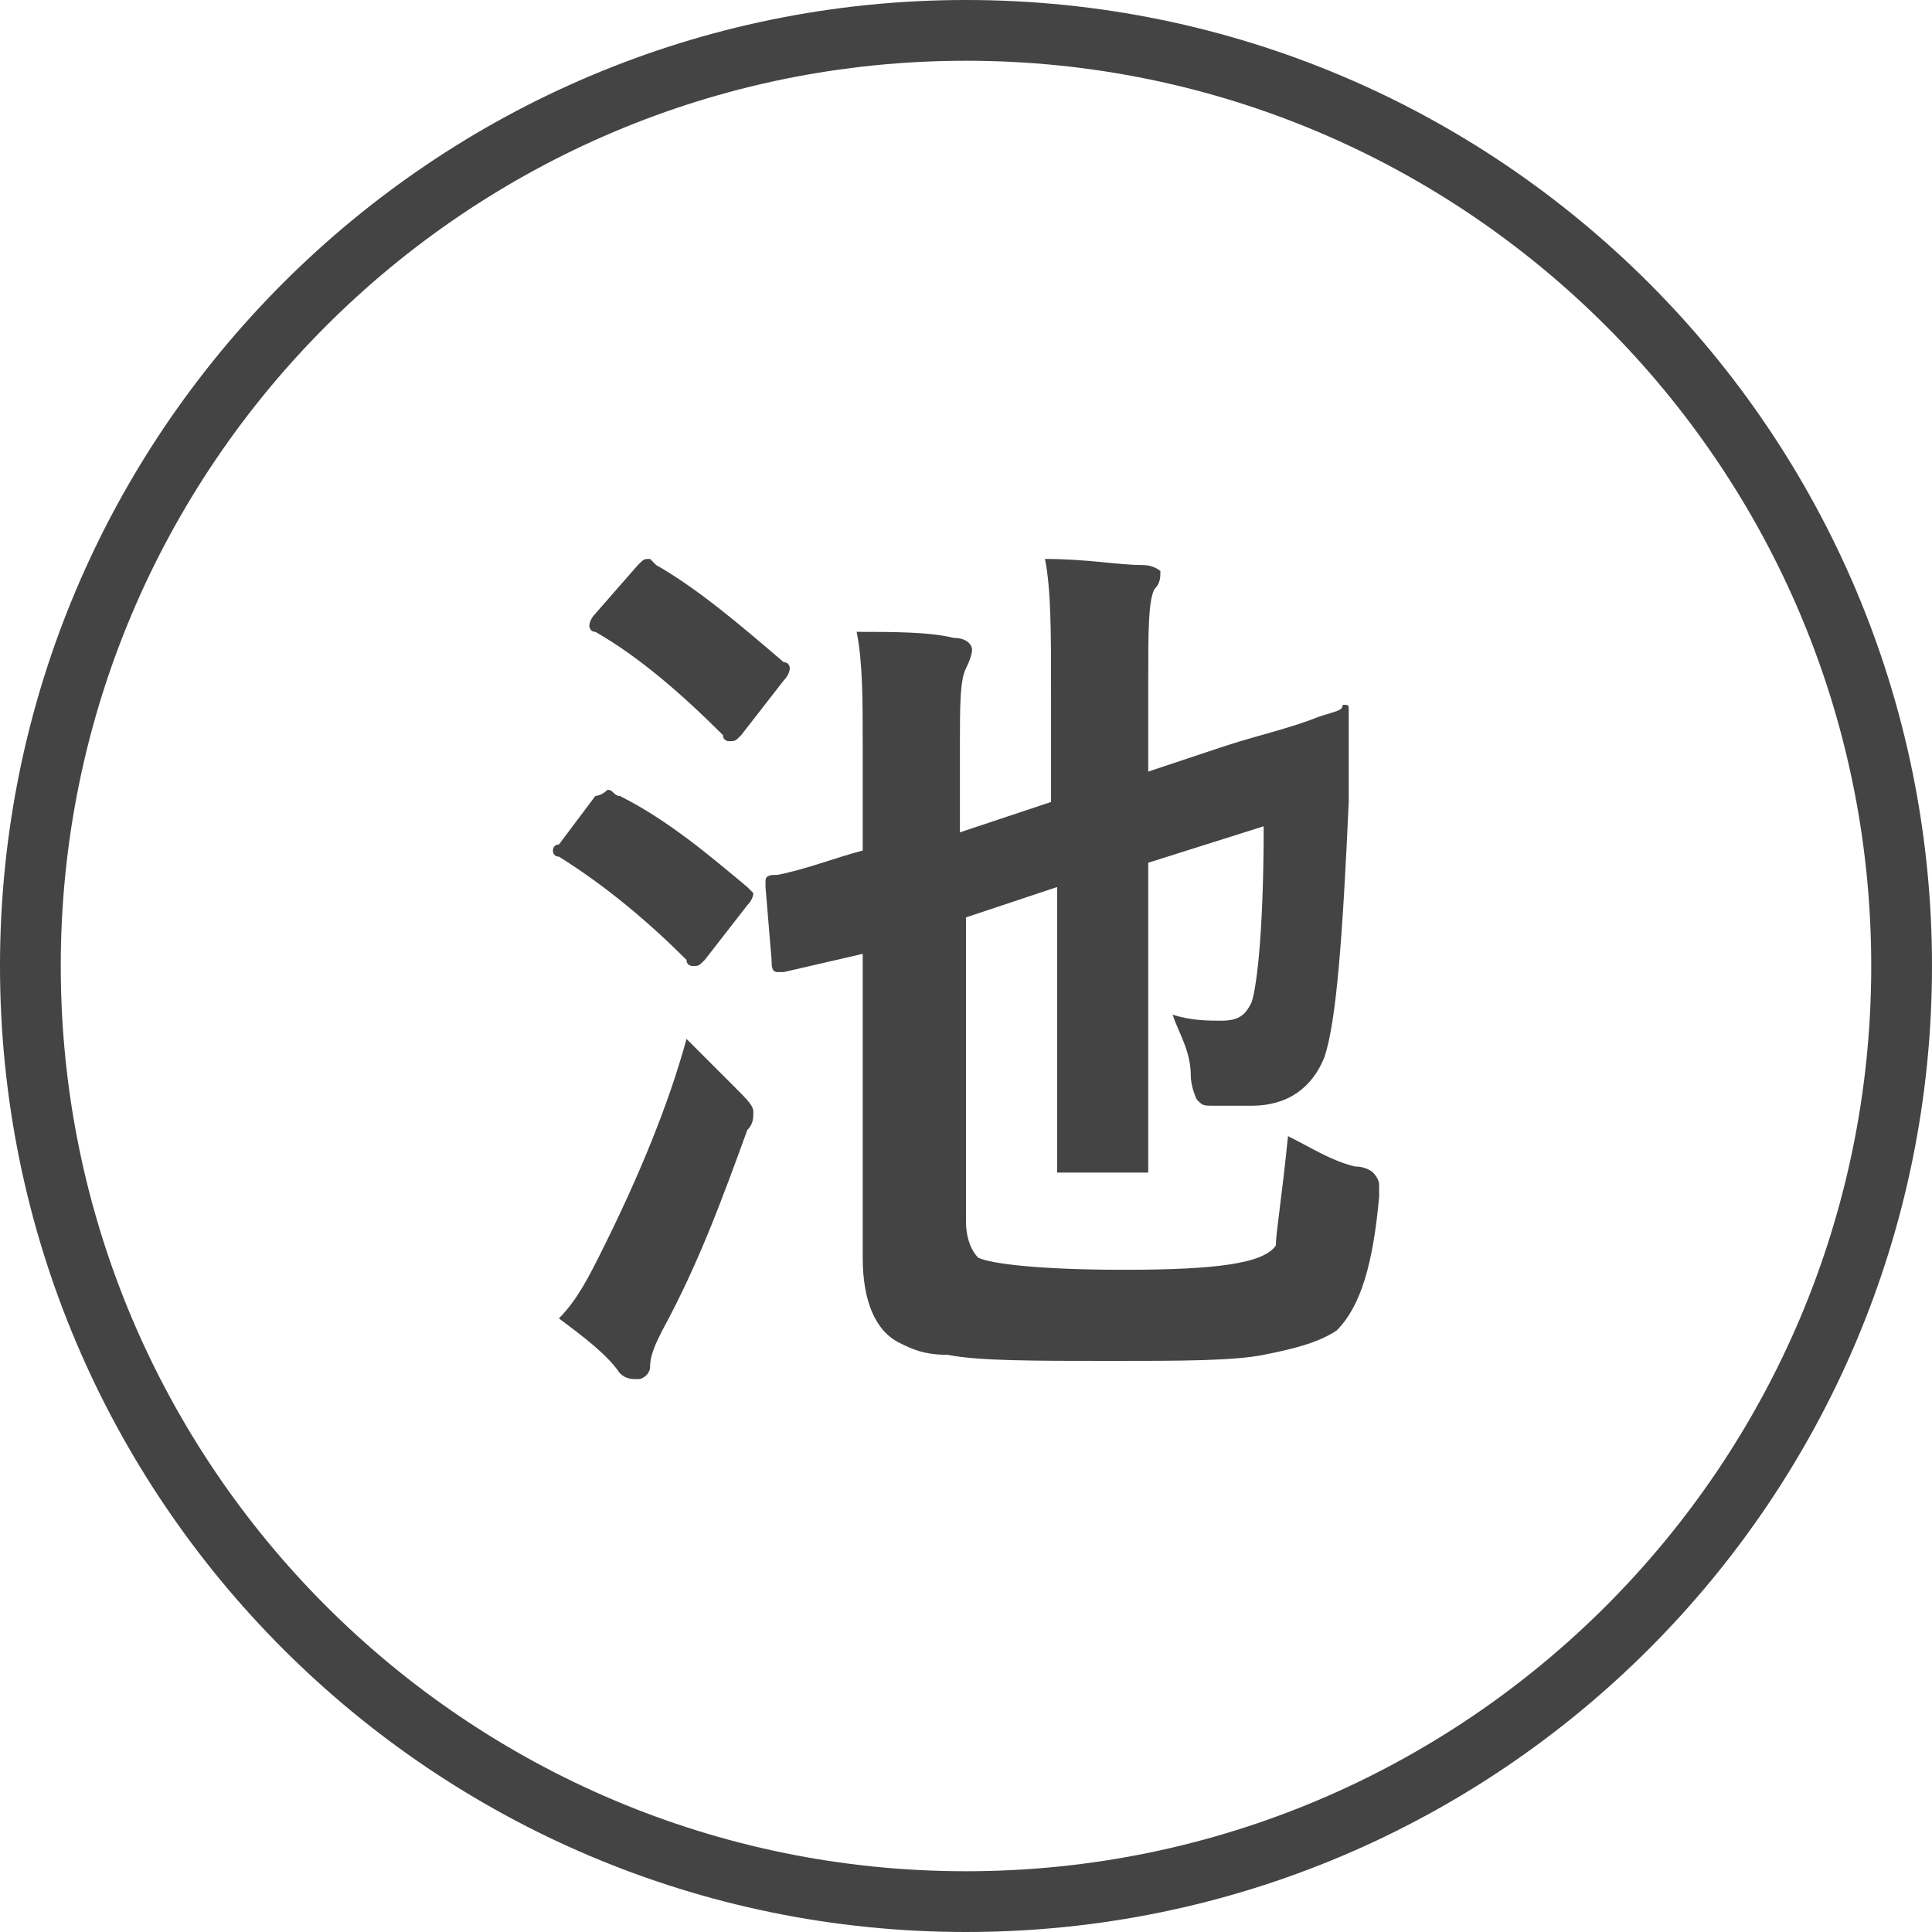 <?xml version="1.0" encoding="utf-8"?>
<!-- Generator: Adobe Illustrator 27.8.1, SVG Export Plug-In . SVG Version: 6.00 Build 0)  -->
<svg version="1.1" id="レイヤー_1" xmlns="http://www.w3.org/2000/svg" xmlns:xlink="http://www.w3.org/1999/xlink" x="0px"
	 y="0px" viewBox="0 0 31.8 31.8" style="enable-background:new 0 0 31.8 31.8;" xml:space="preserve">
<style type="text/css">
	.st0{fill:none;stroke:#444444;stroke-miterlimit:10;}
	.st1{fill:#444444;}
</style>
<g>
	<path class="st0" d="M31.3,15.9c0,8.5-6.9,15.4-15.4,15.4S0.5,24.4,0.5,15.9S7.4,0.5,15.9,0.5S31.3,7.4,31.3,15.9z"/>
</g>
<g>
	<path class="st1" d="M10.2,13.1c0.8,0.4,1.5,1,2.1,1.5c0.1,0.1,0.1,0.1,0.1,0.1c0,0,0,0.1-0.1,0.2l-0.7,0.9
		c-0.1,0.1-0.1,0.1-0.2,0.1c0,0-0.1,0-0.1-0.1c-0.6-0.6-1.3-1.2-2.1-1.7c-0.1,0-0.1-0.1-0.1-0.1c0,0,0-0.1,0.1-0.1l0.6-0.8
		C9.9,13.1,10,13,10,13C10.1,13,10.1,13.1,10.2,13.1z M9.2,21.7c0.3-0.3,0.5-0.7,0.7-1.1c0.6-1.2,1.1-2.4,1.4-3.5
		c0.2,0.2,0.5,0.5,0.8,0.8c0.2,0.2,0.3,0.3,0.3,0.4c0,0.1,0,0.2-0.1,0.3c-0.4,1.1-0.8,2.2-1.4,3.3c-0.1,0.2-0.2,0.4-0.2,0.6
		c0,0.1-0.1,0.2-0.2,0.2c-0.1,0-0.2,0-0.3-0.1C10,22.3,9.6,22,9.2,21.7z M10.8,9.3c0.7,0.4,1.4,1,2.1,1.6C13,10.9,13,11,13,11
		c0,0,0,0.1-0.1,0.2l-0.7,0.9c-0.1,0.1-0.1,0.1-0.2,0.1c0,0-0.1,0-0.1-0.1c-0.7-0.7-1.4-1.3-2.1-1.7c-0.1,0-0.1-0.1-0.1-0.1
		c0,0,0-0.1,0.1-0.2l0.7-0.8c0.1-0.1,0.1-0.1,0.2-0.1C10.7,9.2,10.7,9.2,10.8,9.3z M21.2,18.7c0.4,0.2,0.7,0.4,1.1,0.5
		c0.2,0,0.3,0.1,0.3,0.1c0,0,0.1,0.1,0.1,0.2c0,0,0,0.1,0,0.2c-0.1,1.1-0.3,1.8-0.7,2.2c-0.3,0.2-0.7,0.3-1.2,0.4s-1.4,0.1-2.5,0.1
		c-1.3,0-2.2,0-2.7-0.1c-0.4,0-0.6-0.1-0.8-0.2c-0.4-0.2-0.6-0.7-0.6-1.4v-5L12.9,16c0,0-0.1,0-0.1,0c-0.1,0-0.1-0.1-0.1-0.2
		l-0.1-1.2v-0.1c0-0.1,0.1-0.1,0.2-0.1c0.5-0.1,1-0.3,1.4-0.4v-1.7c0-0.8,0-1.4-0.1-1.9c0.6,0,1.2,0,1.6,0.1c0.2,0,0.3,0.1,0.3,0.2
		c0,0,0,0.1-0.1,0.3c-0.1,0.2-0.1,0.6-0.1,1.3v1.4l1.5-0.5v-1.8c0-1,0-1.7-0.1-2.2c0.7,0,1.2,0.1,1.6,0.1c0.2,0,0.3,0.1,0.3,0.1
		c0,0.1,0,0.2-0.1,0.3c-0.1,0.2-0.1,0.7-0.1,1.5v1.5l1.2-0.4c0.6-0.2,1.1-0.3,1.6-0.5c0.3-0.1,0.4-0.1,0.4-0.2c0,0,0,0,0,0
		c0.1,0,0.1,0,0.1,0.1l0,1.5c-0.1,2.2-0.2,3.6-0.4,4.2c-0.2,0.5-0.6,0.8-1.2,0.8c-0.3,0-0.5,0-0.6,0c-0.2,0-0.2,0-0.3-0.1
		c0,0-0.1-0.2-0.1-0.4c0-0.4-0.2-0.7-0.3-1c0.3,0.1,0.6,0.1,0.8,0.1c0.3,0,0.4-0.1,0.5-0.3c0.1-0.3,0.2-1.3,0.2-2.9l-1.9,0.6v2.7
		l0,2.3c0,0.1,0,0.1,0,0.1c0,0-0.1,0-0.2,0h-1.2c-0.1,0-0.1,0-0.1,0s0-0.1,0-0.1l0-2.3v-2.3l-1.5,0.5v5c0,0.3,0.1,0.5,0.2,0.6
		c0.2,0.1,1,0.2,2.4,0.2c1.5,0,2.3-0.1,2.5-0.4C21,20.3,21.1,19.7,21.2,18.7z"/>
</g>
</svg>
